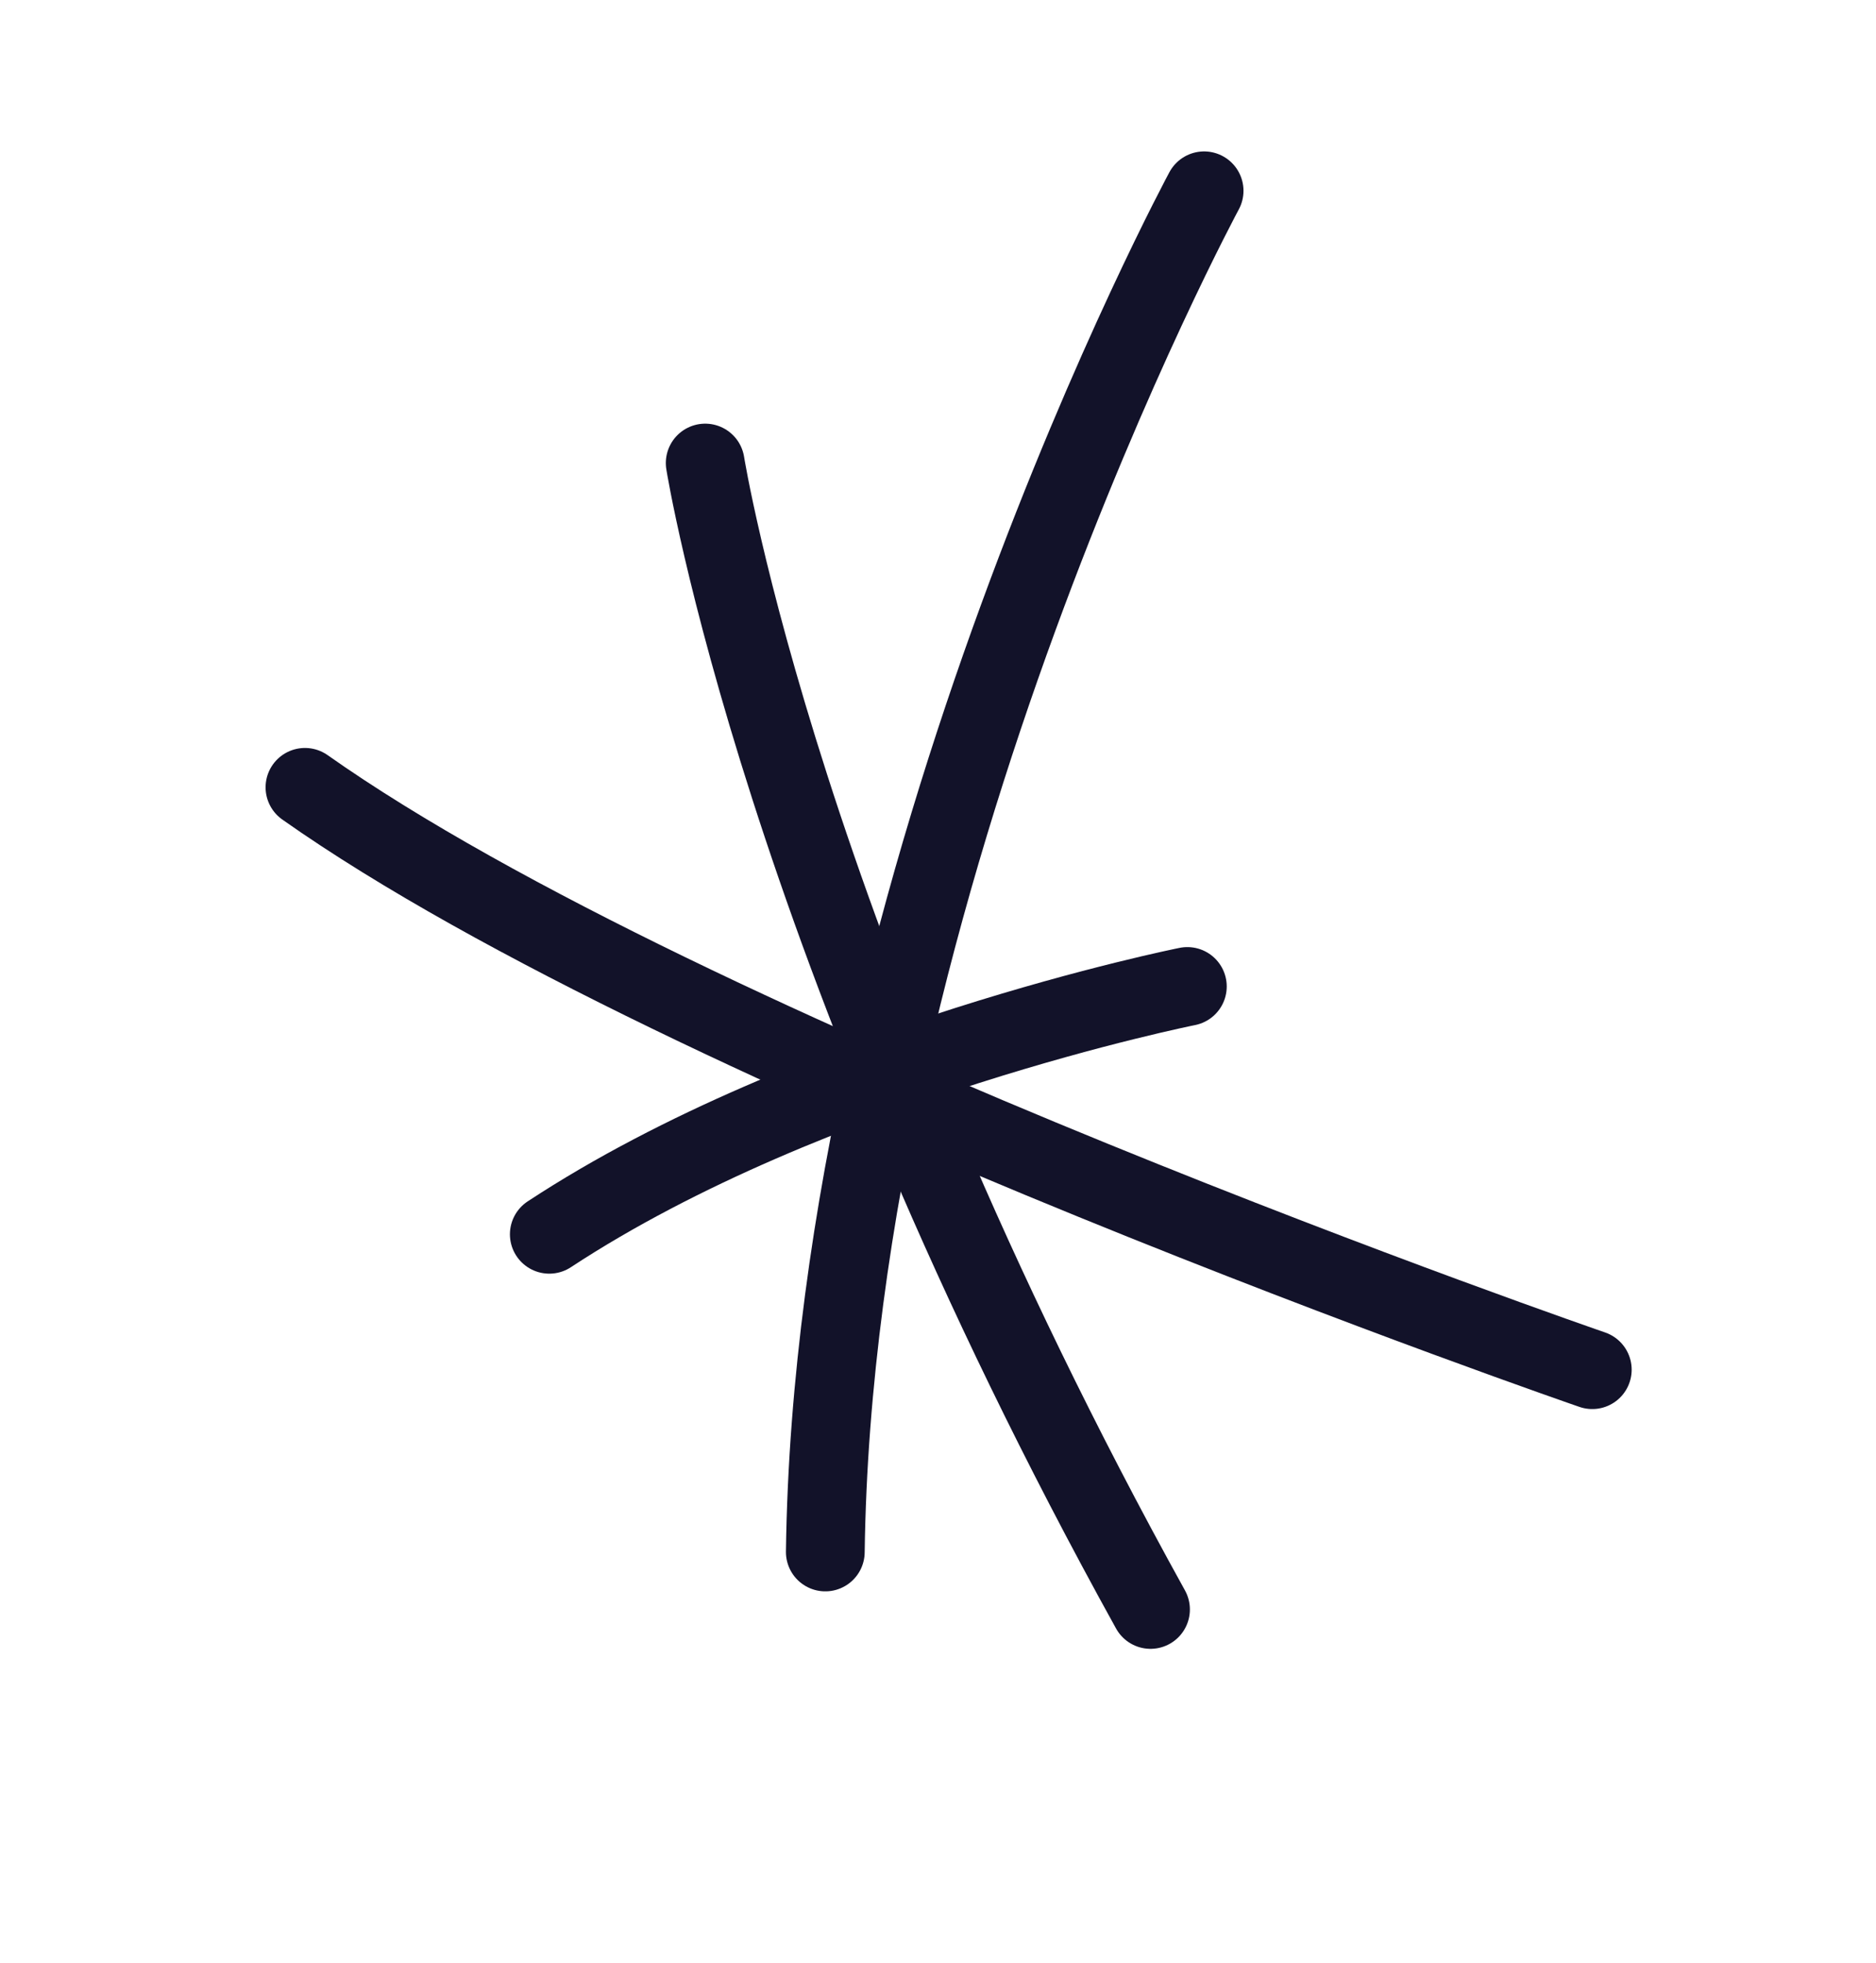 <svg width="86" height="90" viewBox="0 0 86 90" fill="none" xmlns="http://www.w3.org/2000/svg">
<g clip-path="url(#clip0_1039_20867)">
<g clip-path="url(#clip1_1039_20867)">
<g clip-path="url(#clip2_1039_20867)">
<path d="M32.328 21.227C32.328 21.227 35.846 43.262 52.742 73.783" stroke="#121229" stroke-width="3.61" stroke-linecap="round"/>
<path d="M25.181 56.584C37.227 48.665 54.431 45.223 54.431 45.223" stroke="#121229" stroke-width="3.61" stroke-linecap="round"/>
<path d="M37.834 71.148C38.244 40.175 55.199 8.747 55.199 8.747" stroke="#121229" stroke-width="3.61" stroke-linecap="round"/>
<path d="M13.98 36.094C31.587 48.517 72.994 62.791 72.994 62.791" stroke="#121229" stroke-width="3.61" stroke-linecap="round"/>
</g>
</g>
</g>
<defs>
<clipPath id="clip0_1039_20867">
<rect width="74" height="78.5" fill="white" transform="translate(11.973 0.234) rotate(8.773)"/>
</clipPath>
<clipPath id="clip1_1039_20867">
<rect width="74" height="78.5" fill="white" transform="translate(11.973 0.234) rotate(8.773)"/>
</clipPath>
<clipPath id="clip2_1039_20867">
<rect width="74" height="78.512" fill="white" transform="translate(11.973 0.227) rotate(8.773)"/>
</clipPath>
</defs>
</svg>
